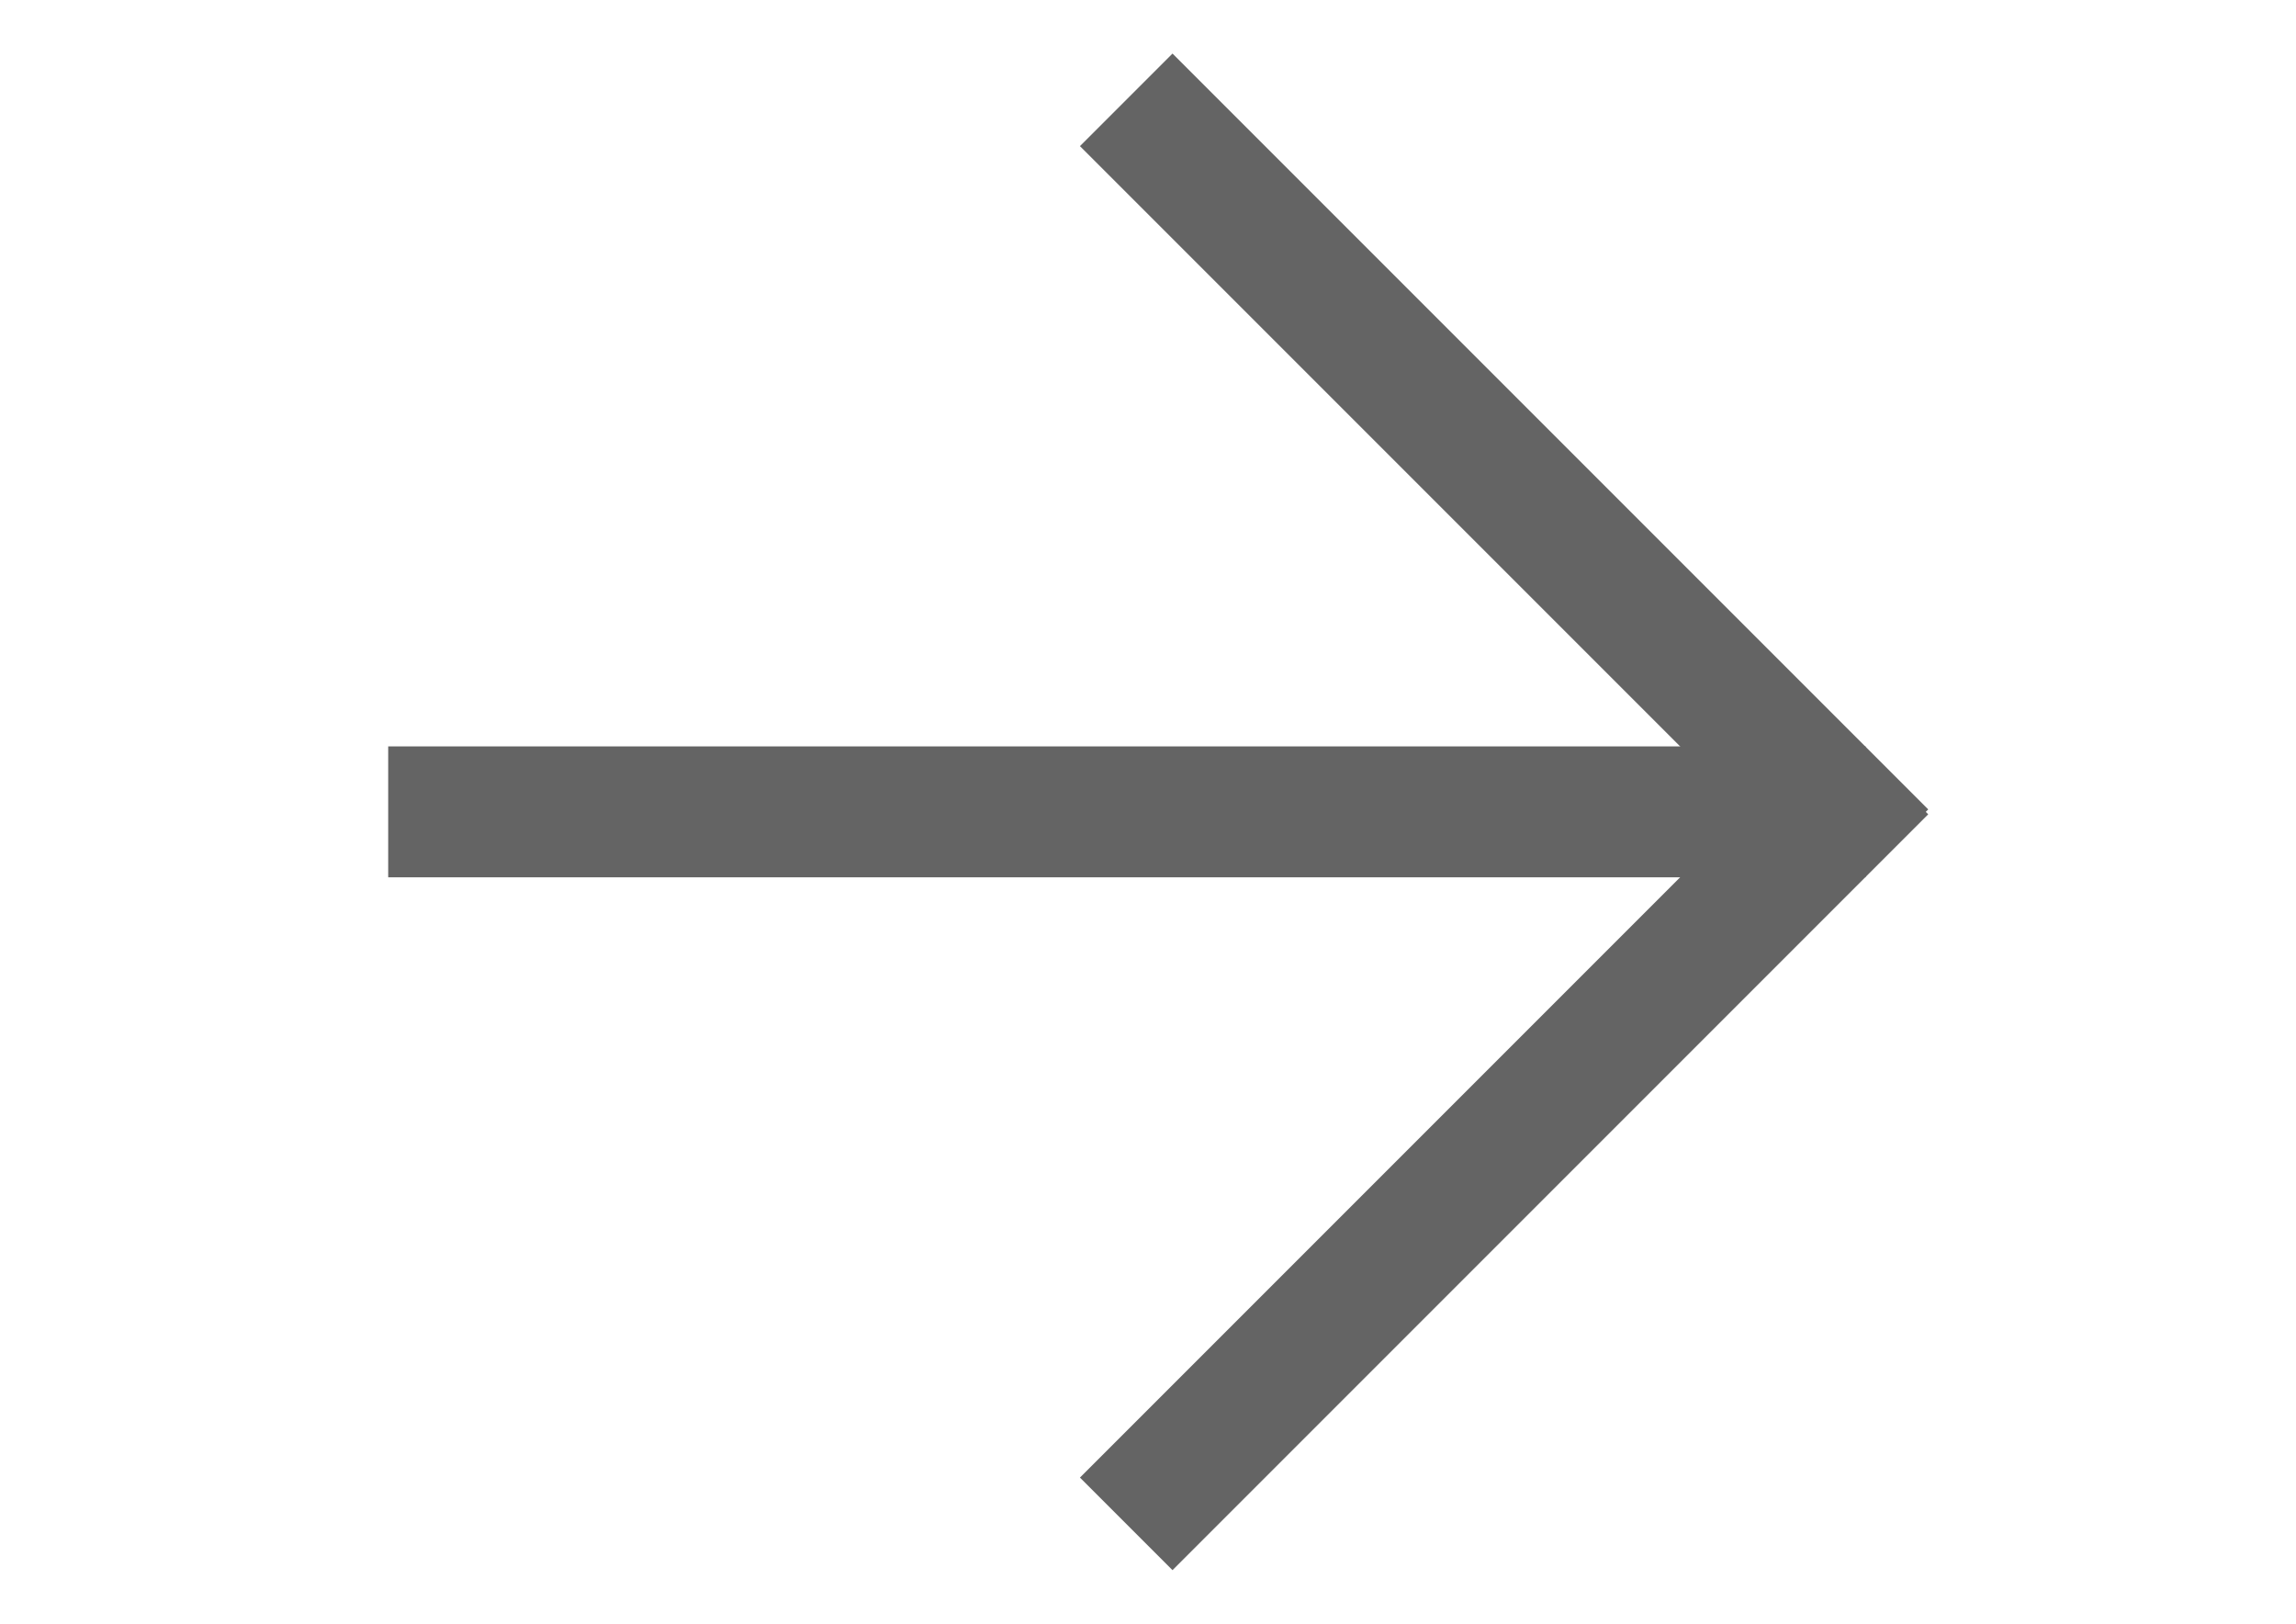 <?xml version="1.0" encoding="UTF-8" standalone="no"?>
<!-- Created with Inkscape (http://www.inkscape.org/) -->

<svg
   xmlns:dc="http://purl.org/dc/elements/1.1/"
   xmlns:cc="http://creativecommons.org/ns#"
   xmlns:rdf="http://www.w3.org/1999/02/22-rdf-syntax-ns#"
   xmlns:svg="http://www.w3.org/2000/svg"
   xmlns="http://www.w3.org/2000/svg"
   xmlns:sodipodi="http://sodipodi.sourceforge.net/DTD/sodipodi-0.dtd"
   xmlns:inkscape="http://www.inkscape.org/namespaces/inkscape"
   width="297mm"
   height="210mm"
   viewBox="0 0 1052.362 744.094"
   id="svg2"
   version="1.1"
   inkscape:version="0.91 r13725"
   sodipodi:docname="rightt_arrow.svg"
   inkscape:export-filename="C:\Users\mhalfmann\Work Folders\Documents\Workspace\Electron\electron_persons\resources\app\PersOnS\Mockup Tornado\static\icons\left_arrow.png"
   inkscape:export-xdpi="721"
   inkscape:export-ydpi="721">
  <defs
     id="defs4" />
  <sodipodi:namedview
     id="base"
     pagecolor="#ffffff"
     bordercolor="#666666"
     borderopacity="1.0"
     inkscape:pageopacity="0.0"
     inkscape:pageshadow="2"
     inkscape:zoom="0.7"
     inkscape:cx="118.11734"
     inkscape:cy="398.23669"
     inkscape:document-units="px"
     inkscape:current-layer="layer1"
     showgrid="false"
     inkscape:window-width="2560"
     inkscape:window-height="1377"
     inkscape:window-x="1672"
     inkscape:window-y="-8"
     inkscape:window-maximized="1" />
  <g
     inkscape:label="Ebene 1"
     inkscape:groupmode="layer"
     id="layer1"
     transform="translate(0,-308.268)">
    <path
       style="fill:#000000;fill-opacity:1;fill-rule:evenodd;stroke:#646464;stroke-width:60;stroke-linecap:butt;stroke-linejoin:miter;stroke-miterlimit:4;stroke-dasharray:none;stroke-opacity:1"
       d="M 862.583,660.226 516.201,1006.608"
       id="path4136"
       inkscape:connector-curvature="0"
       inkscape:export-xdpi="721"
       inkscape:export-ydpi="721" />
    <path
       style="fill:#000000;fill-opacity:1;fill-rule:evenodd;stroke:#646464;stroke-width:60;stroke-linecap:butt;stroke-linejoin:miter;stroke-miterlimit:4;stroke-dasharray:none;stroke-opacity:1"
       d="m 516.201,354.022 346.382,346.382"
       id="path4136-1"
       inkscape:connector-curvature="0"
       inkscape:export-xdpi="721"
       inkscape:export-ydpi="721" />
    <path
       style="fill:#000000;fill-opacity:1;fill-rule:evenodd;stroke:#646464;stroke-width:60;stroke-linecap:butt;stroke-linejoin:miter;stroke-miterlimit:4;stroke-dasharray:none;stroke-opacity:1"
       d="m 177.929,680.315 677.157,-2e-5"
       id="path4136-1-0"
       inkscape:connector-curvature="0"
       inkscape:export-xdpi="721"
       inkscape:export-ydpi="721" />
  </g>
</svg>
